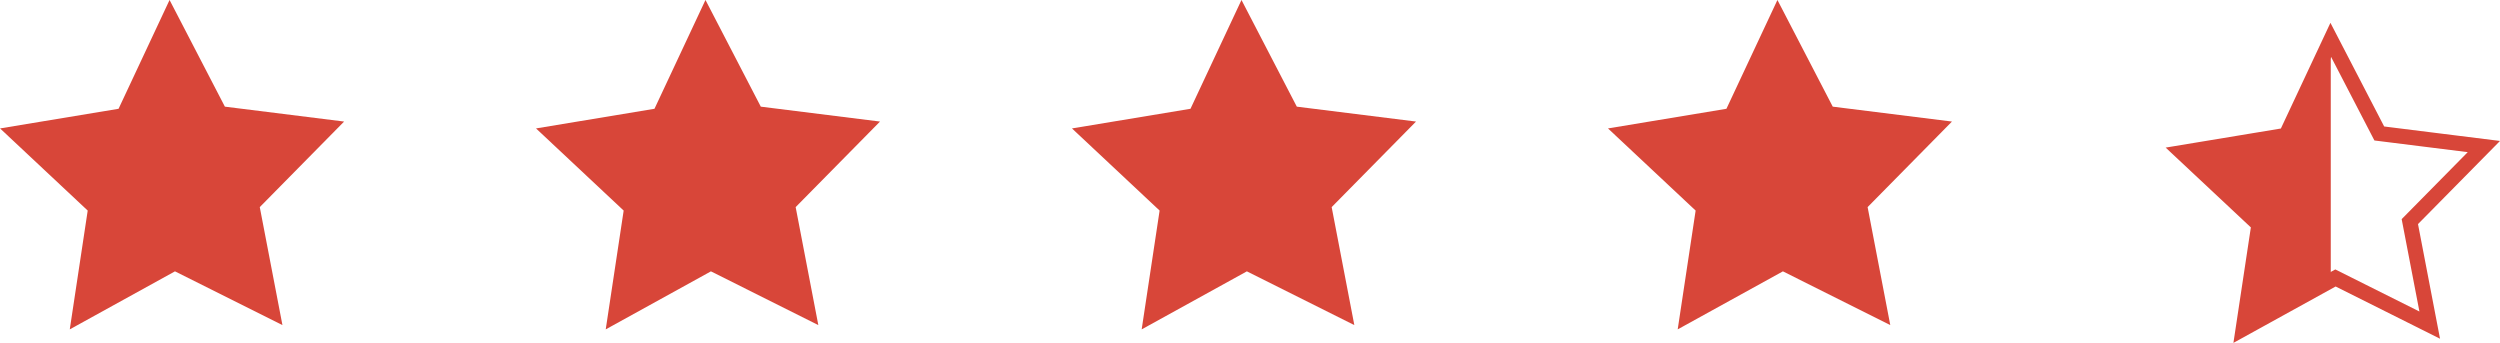 <svg id="Component_94_1" data-name="Component 94 – 1" xmlns="http://www.w3.org/2000/svg" width="165.441" height="22.689" viewBox="0 0 165.441 22.689">
  <path id="Path_5161" data-name="Path 5161" d="M342.321,651.823l3.375-7.2,3.661,7.059,7.889.986-5.582,5.662,1.5,7.808-7.105-3.557-6.963,3.84,1.187-7.862-5.8-5.436Z" transform="translate(-228.072 -644.624)" fill="#d84639"/>
  <path id="Path_5162" data-name="Path 5162" d="M271.383,651.823l3.375-7.2,3.661,7.059,7.889.986-5.582,5.662,1.5,7.808-7.107-3.557-6.962,3.84,1.187-7.862-5.8-5.436Z" transform="translate(-228.072 -644.624)" fill="#d84639"/>
  <path id="Path_5163" data-name="Path 5163" d="M235.918,651.823l3.375-7.2,3.661,7.059,7.89.986-5.581,5.662,1.5,7.808-7.112-3.557-6.962,3.84,1.187-7.862-5.8-5.436Z" transform="translate(-228.072 -644.624)" fill="#d84639"/>
  <path id="Path_5164" data-name="Path 5164" d="M306.854,651.823l3.375-7.2,3.661,7.059,7.889.986-5.582,5.662,1.5,7.808-7.111-3.557-6.962,3.84,1.187-7.862-5.8-5.436Z" transform="translate(-228.072 -644.624)" fill="#d84639"/>
  <g id="Component_86_5" data-name="Component 86 – 5" transform="translate(144.398 2.64)">
    <path id="Path_5144" data-name="Path 5144" d="M673.767,518.517l2.961-6.315,3.211,6.193,6.921.865-4.9,4.967,1.316,6.85-6.237-3.121-6.108,3.369,1.042-6.9-5.091-4.768Z" transform="translate(-666.884 -512.202)" fill="none" stroke="#d84639" stroke-miterlimit="10" stroke-width="1"/>
    <path id="Path_5145" data-name="Path 5145" d="M676.728,512.2v15.753l-5.793,3.369,1.041-6.9-5.091-4.768,6.882-1.142Z" transform="translate(-666.884 -512.202)" fill="#d84639"/>
  </g>
</svg>
